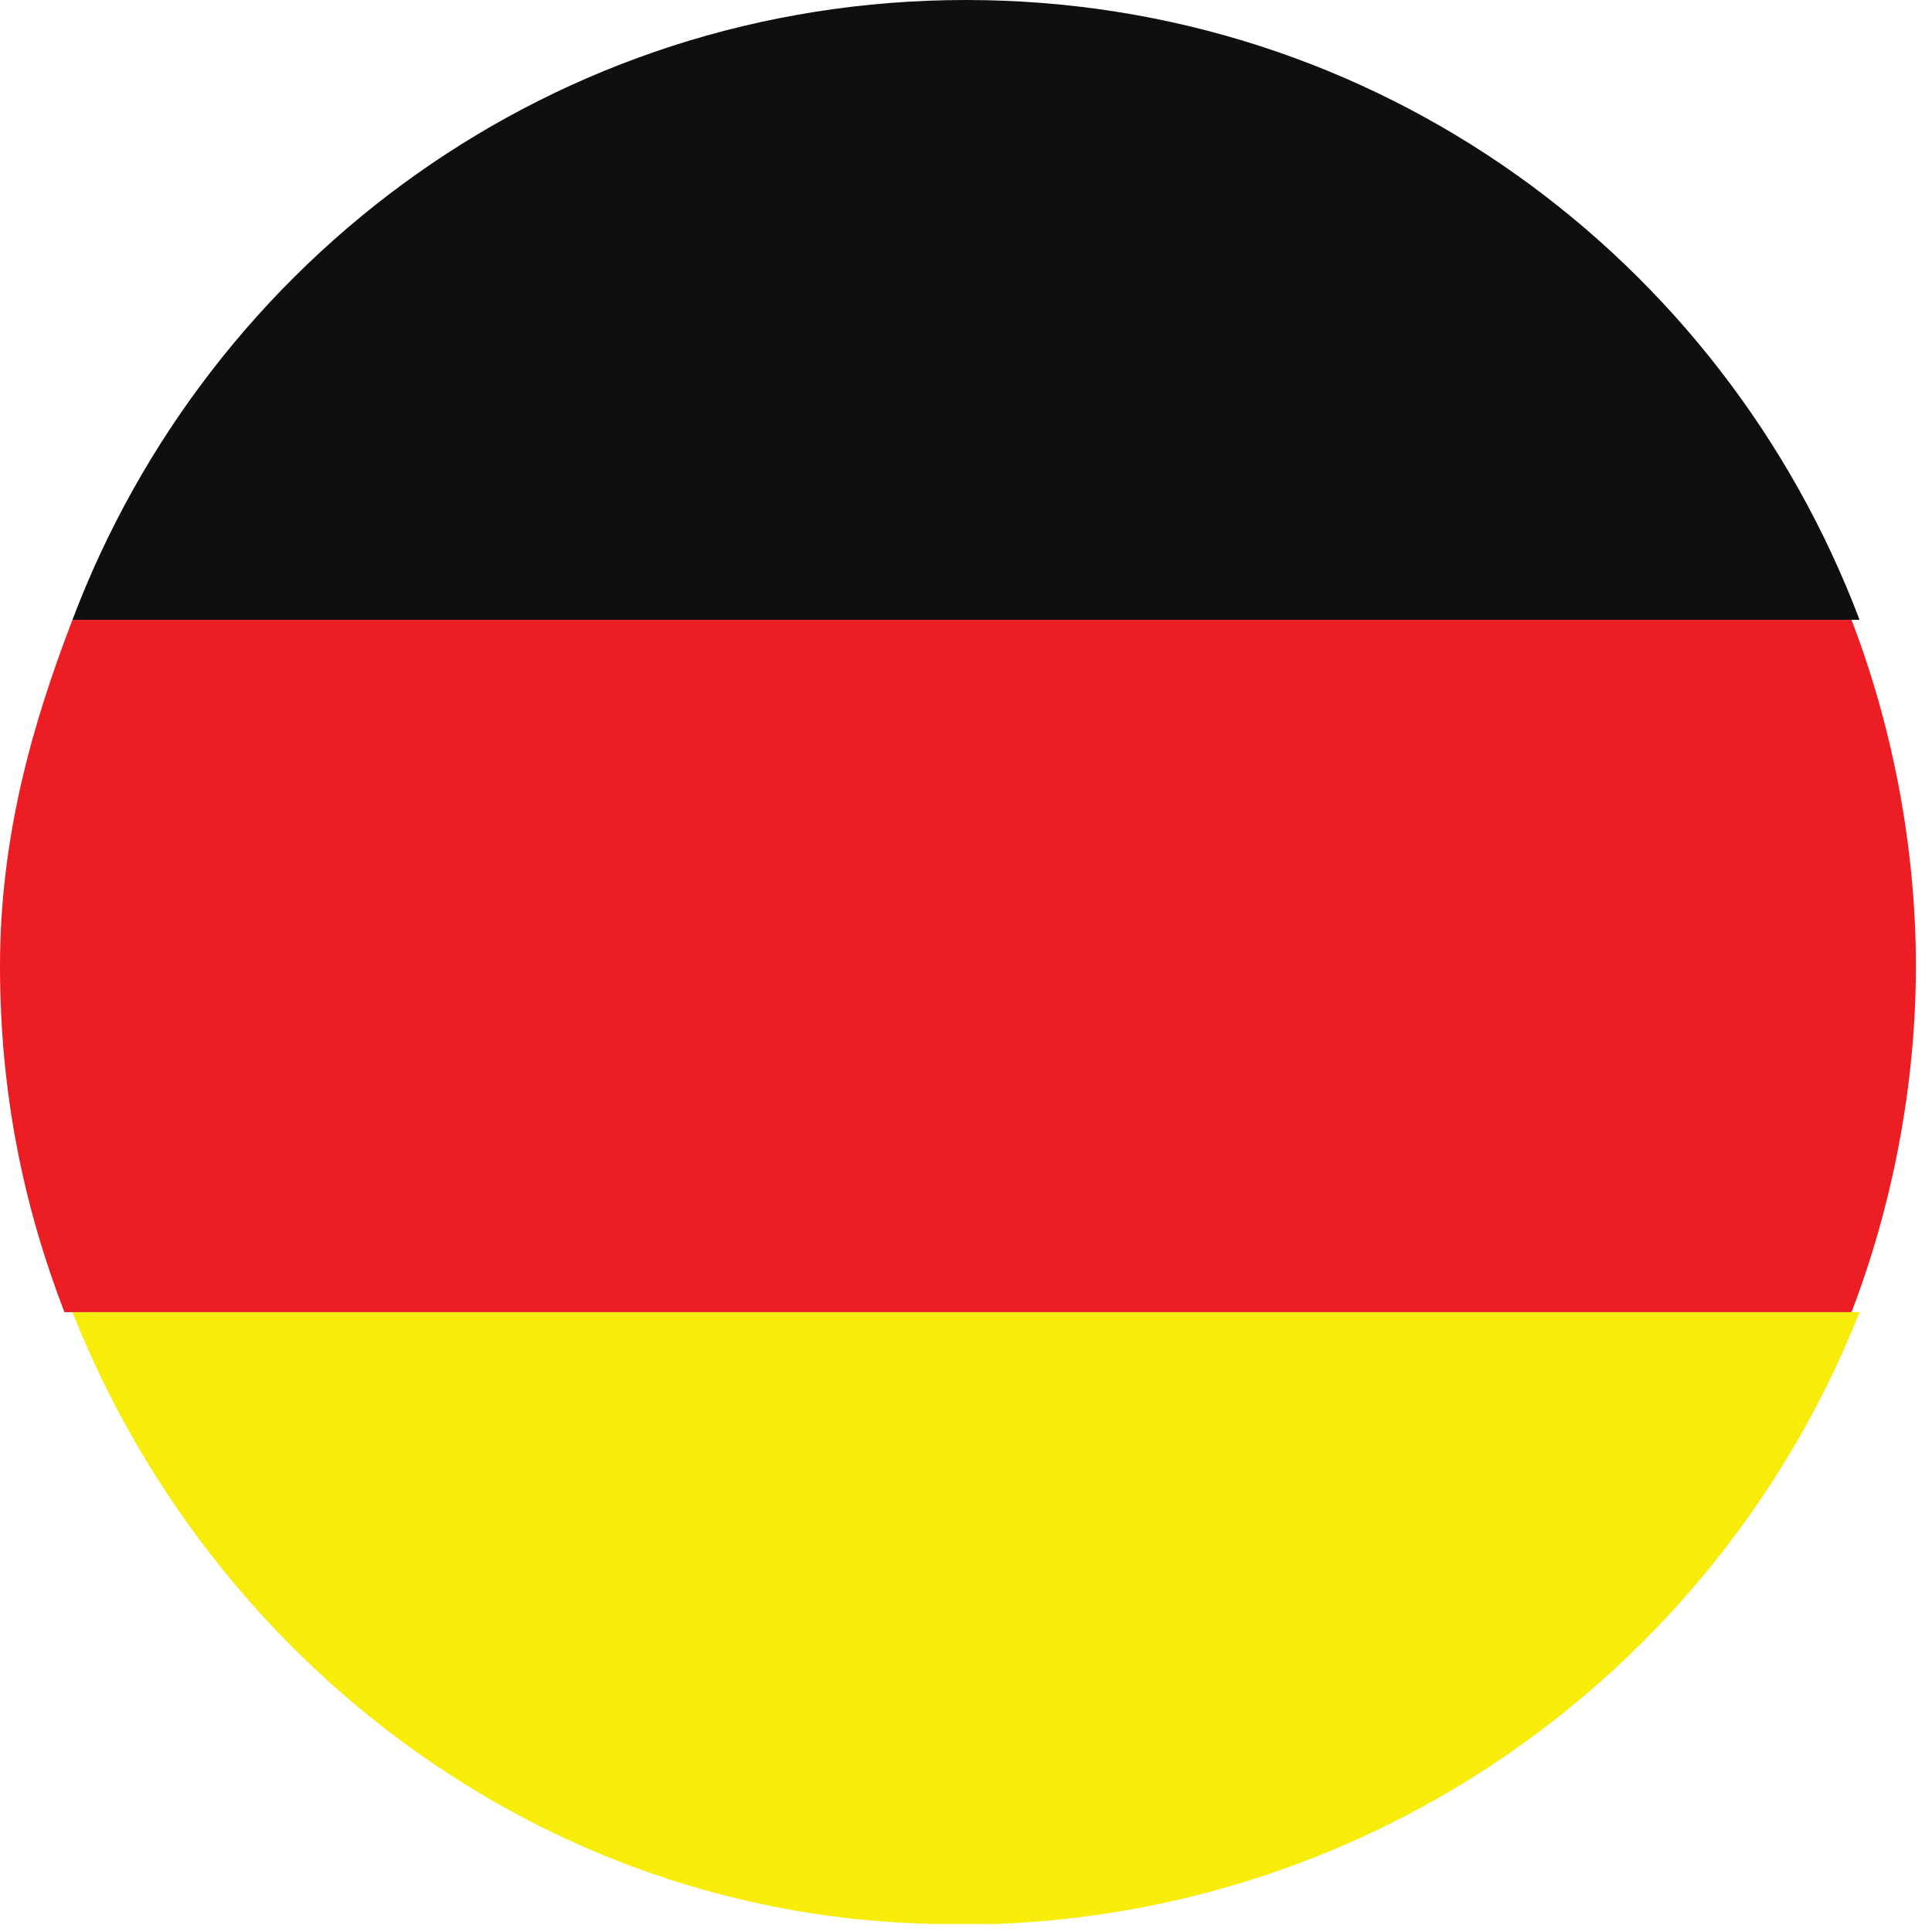 <?xml version="1.0" encoding="UTF-8"?>
<svg xmlns="http://www.w3.org/2000/svg" version="1.1" xmlns:xlink="http://www.w3.org/1999/xlink" width="24" height="24" viewBox="0 0 24 24">
  <defs>
    <style>
      .cls-1 {
        fill: #ed1d24;
      }

      .cls-2 {
        fill: none;
      }

      .cls-3 {
        clip-path: url(#clippath-1);
      }

      .cls-4 {
        fill: #100f0d;
      }

      .cls-5 {
        fill: #f7ed08;
      }

      .cls-6 {
        clip-path: url(#clippath-2);
      }

      .cls-7 {
        clip-path: url(#clippath);
      }
    </style>
    <clipPath id="clippath">
      <rect class="cls-2" x="11.3" y="23.8" width="1.4" height="0"/>
    </clipPath>
    <clipPath id="clippath-1">
      <rect class="cls-2" x="0" y="7.5" width="23.8" height="8.8"/>
    </clipPath>
    <clipPath id="clippath-2">
      <rect class="cls-2" x=".4" y="15.7" width="23.1" height="8.2"/>
    </clipPath>
  </defs>
  <!-- Generator: Adobe Illustrator 28.7.5, SVG Export Plug-In . SVG Version: 1.2.0 Build 176)  -->
  <g>
    <g id="Layer_1">
      <g class="cls-7">
        <path class="cls-1" d="M12,23.9c.1,0,.3,0,.4,0h-.8c.1,0,.3,0,.4,0"/>
      </g>
      <g class="cls-3">
        <path class="cls-1" d="M.9,7.7C.4,9,0,10.4,0,12s.3,3,.8,4.3h22.2c.5-1.3.8-2.8.8-4.3s-.3-3-.8-4.3H.9"/>
      </g>
      <path class="cls-4" d="M12,0C6.9,0,2.6,3.2.9,7.7h22.2C21.4,3.2,17.1,0,12,0"/>
      <g class="cls-6">
        <path class="cls-5" d="M11.6,23.9h.8c4.9-.2,9-3.3,10.7-7.6H.9c1.7,4.3,5.8,7.5,10.7,7.6"/>
      </g>
    </g>
  </g>
</svg>
